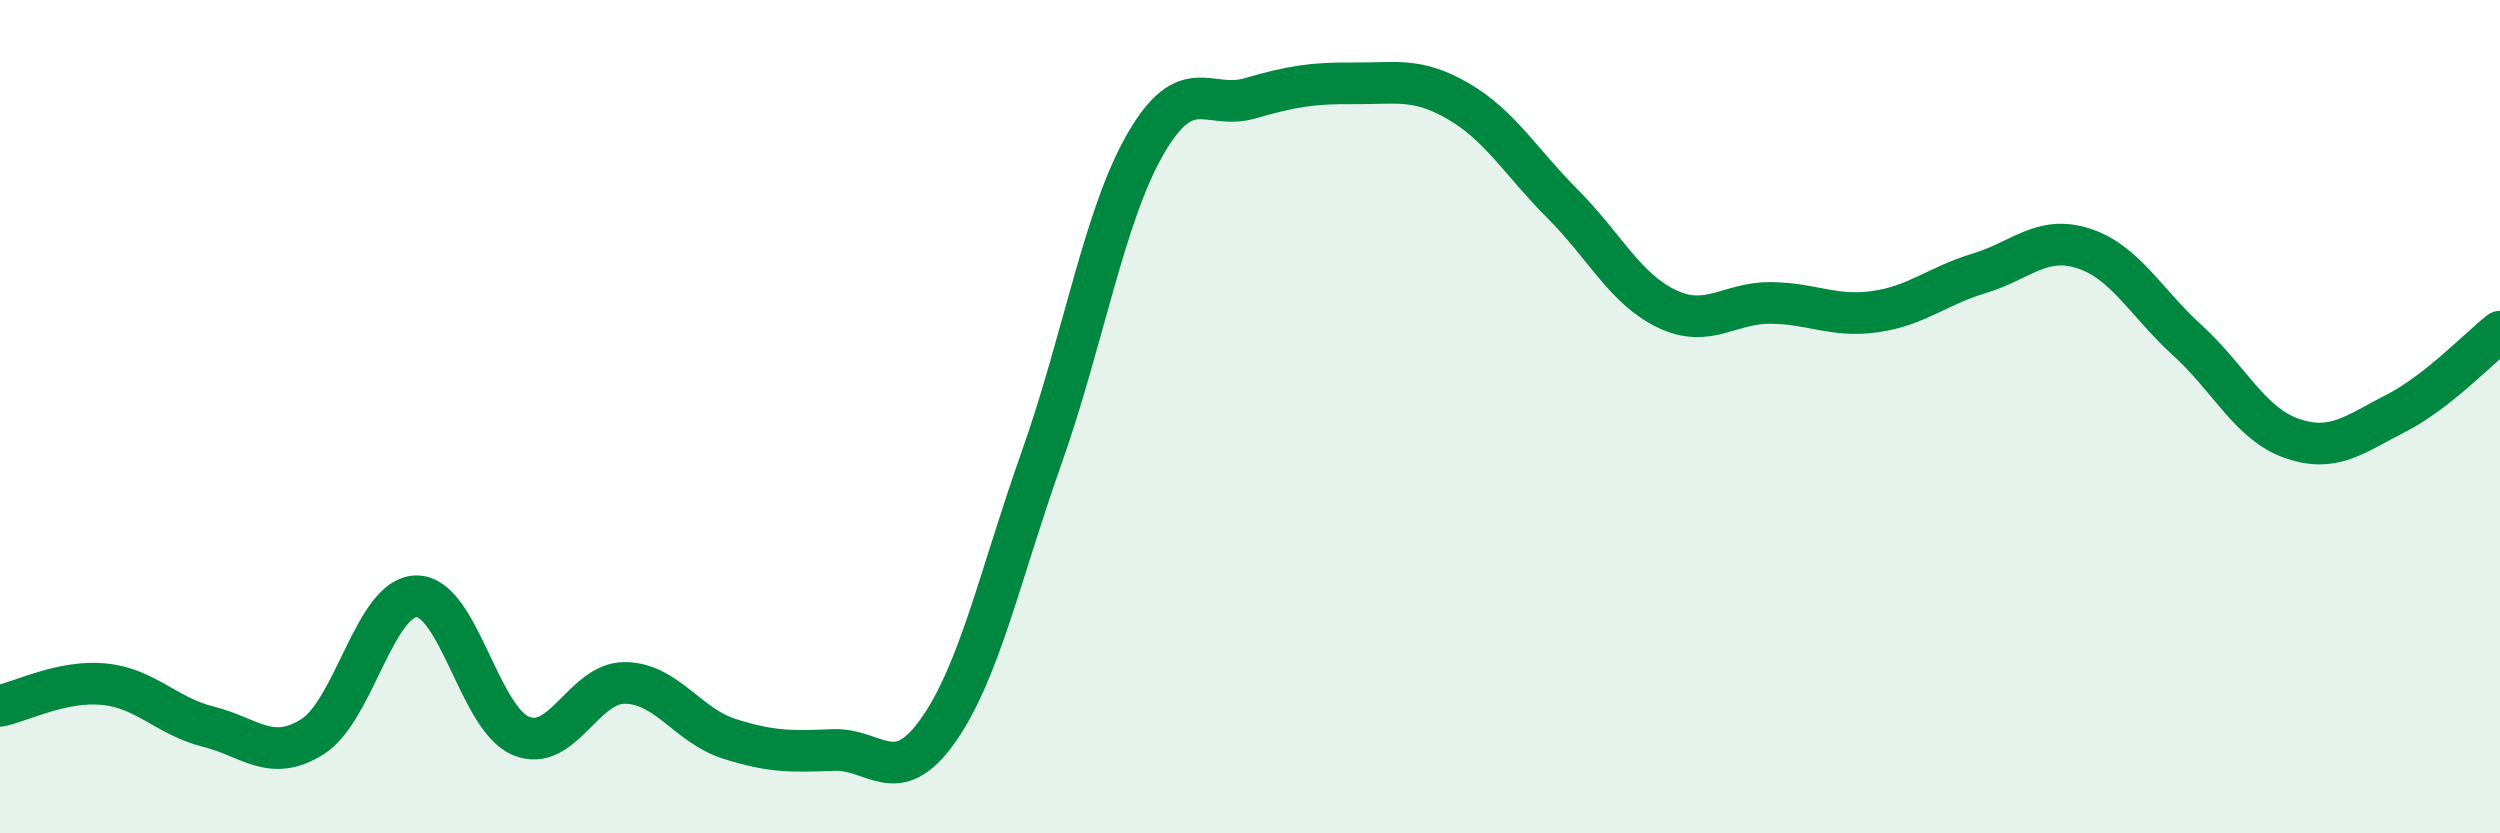 
    <svg width="60" height="20" viewBox="0 0 60 20" xmlns="http://www.w3.org/2000/svg">
      <path
        d="M 0,16.94 C 0.5,16.84 1.5,16.32 2.5,16.42 C 3.5,16.52 4,17.19 5,17.44 C 6,17.69 6.5,18.31 7.5,17.68 C 8.5,17.05 9,14.31 10,14.31 C 11,14.31 11.5,17.24 12.5,17.66 C 13.5,18.08 14,16.38 15,16.39 C 16,16.4 16.5,17.41 17.5,17.73 C 18.5,18.05 19,18.04 20,18 C 21,17.96 21.5,18.95 22.5,17.55 C 23.5,16.15 24,13.8 25,10.98 C 26,8.16 26.5,5.16 27.5,3.44 C 28.5,1.72 29,2.65 30,2.36 C 31,2.07 31.5,1.99 32.5,2 C 33.5,2.01 34,1.85 35,2.43 C 36,3.01 36.5,3.89 37.5,4.89 C 38.5,5.89 39,6.93 40,7.41 C 41,7.89 41.5,7.26 42.5,7.27 C 43.5,7.28 44,7.62 45,7.48 C 46,7.34 46.5,6.86 47.5,6.56 C 48.5,6.26 49,5.64 50,5.96 C 51,6.28 51.5,7.26 52.5,8.17 C 53.5,9.08 54,10.17 55,10.52 C 56,10.87 56.5,10.43 57.5,9.92 C 58.5,9.41 59.5,8.35 60,7.96L60 20L0 20Z"
        fill="#008740"
        opacity="0.1"
        stroke-linecap="round"
        stroke-linejoin="round"
      />
      <path
        d="M 0,16.94 C 0.5,16.84 1.5,16.32 2.5,16.42 C 3.5,16.52 4,17.19 5,17.44 C 6,17.69 6.5,18.31 7.5,17.68 C 8.5,17.05 9,14.31 10,14.31 C 11,14.31 11.5,17.24 12.5,17.66 C 13.5,18.08 14,16.38 15,16.39 C 16,16.4 16.5,17.41 17.5,17.73 C 18.5,18.05 19,18.04 20,18 C 21,17.96 21.5,18.95 22.5,17.55 C 23.5,16.15 24,13.8 25,10.98 C 26,8.16 26.5,5.16 27.5,3.44 C 28.5,1.72 29,2.65 30,2.36 C 31,2.07 31.5,1.99 32.5,2 C 33.5,2.01 34,1.85 35,2.43 C 36,3.01 36.5,3.89 37.5,4.89 C 38.5,5.89 39,6.93 40,7.41 C 41,7.89 41.5,7.26 42.5,7.27 C 43.5,7.28 44,7.62 45,7.48 C 46,7.34 46.5,6.86 47.5,6.56 C 48.5,6.26 49,5.64 50,5.96 C 51,6.28 51.5,7.26 52.5,8.17 C 53.5,9.08 54,10.17 55,10.52 C 56,10.87 56.5,10.43 57.5,9.92 C 58.5,9.41 59.5,8.35 60,7.96"
        stroke="#008740"
        stroke-width="1"
        fill="none"
        stroke-linecap="round"
        stroke-linejoin="round"
      />
    </svg>
  